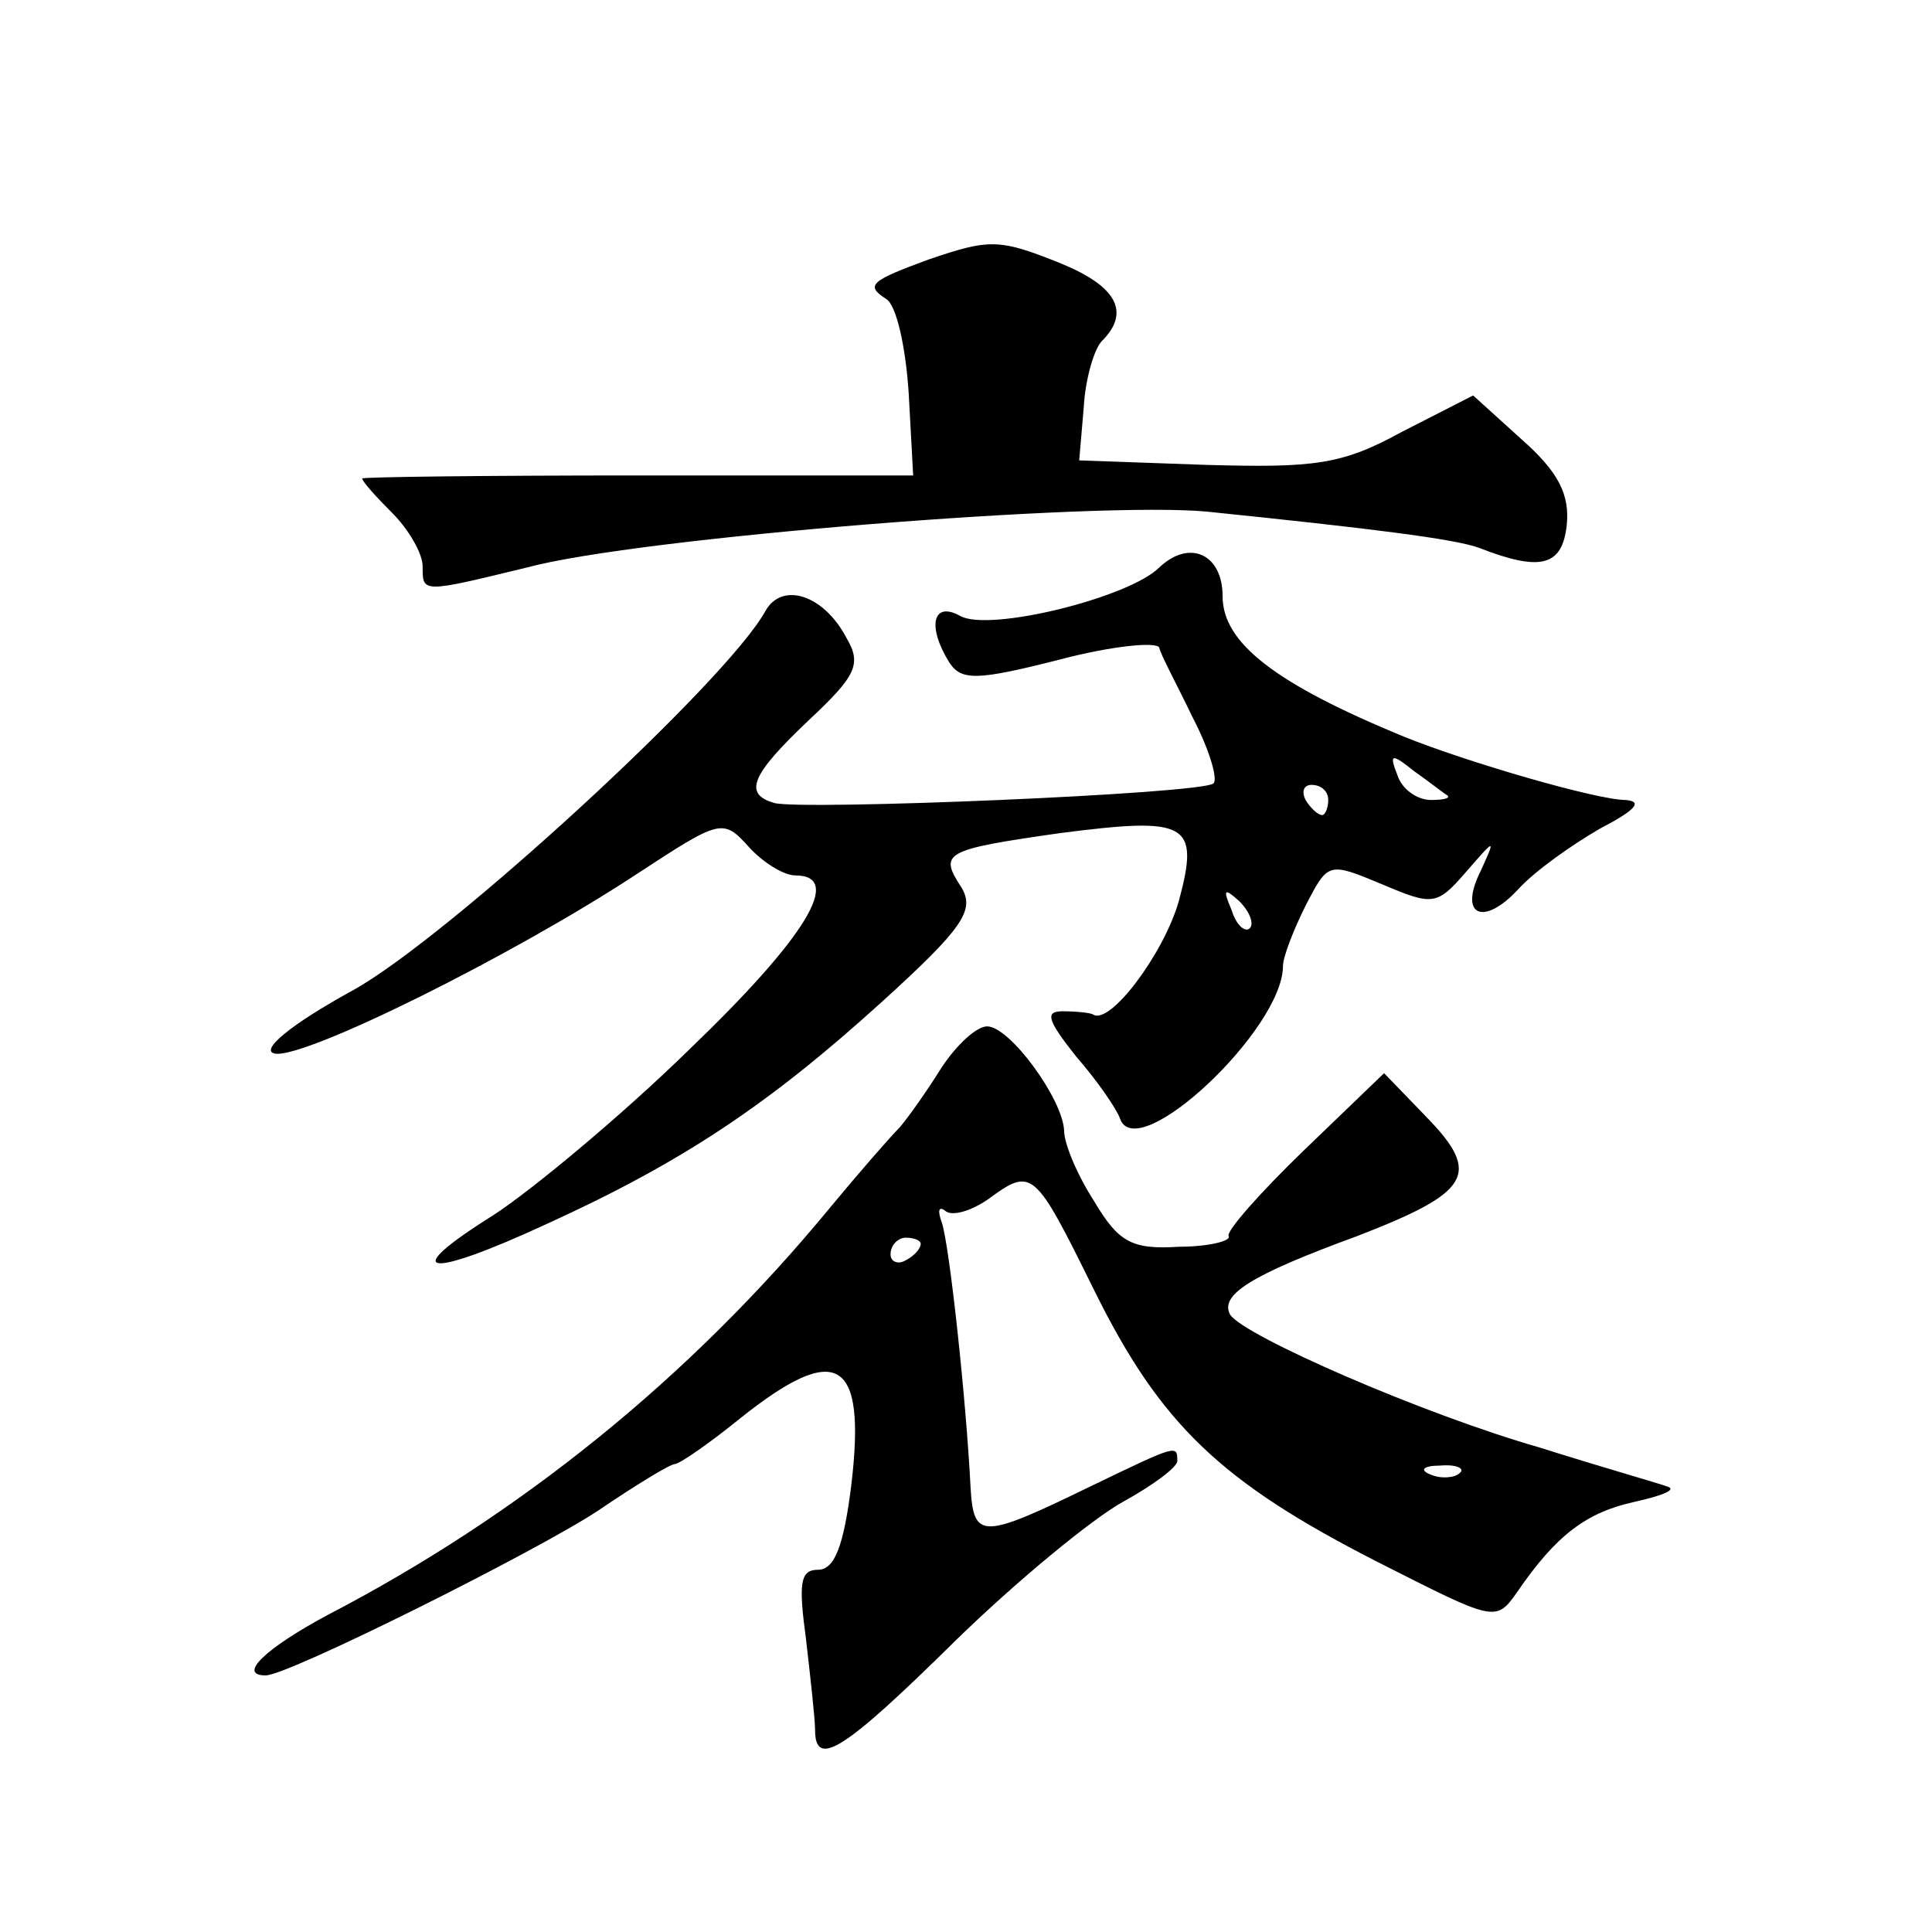 <?xml version="1.0" standalone="no"?>
<!DOCTYPE svg PUBLIC "-//W3C//DTD SVG 20010904//EN"
 "http://www.w3.org/TR/2001/REC-SVG-20010904/DTD/svg10.dtd">
<svg version="1.0" xmlns="http://www.w3.org/2000/svg"
 width="128pt" height="128pt" viewBox="0 0 128 128"
 preserveAspectRatio="xMidYMid meet">
<g transform="translate(0,128) scale(0.1,-0.1)"
fill="#0" stroke="none">
<path d="M615 1108 c-38 -14 -42 -17 -28 -26 7 -4 13 -32 15 -62 l3 -55 -182 0
c-101 0 -183 -1 -183 -2 0 -2 9 -12 20 -23 11 -11 20 -27 20 -35 0 -18 -1 -18 69
-1 74 20 379 44 451 37 107 -11 164 -18 180 -24 41 -16 55 -12 58 15 2 20 -5 35
-30 57 l-32 29 -47 -24 c-40 -22 -58 -24 -130 -22 l-84 3 3 35 c1 19 7 39 12 44
19 19 10 36 -26 51 -42 17 -48 17 -89 3z M768 904 c-20 -20 -113 -43 -132 -32 -18
10 -22 -7 -7 -31 8 -12 18 -12 73 2 34 9 64 12 66 8 1 -5 12 -25 22 -46 11 -21
17 -41 14 -44 -7 -7 -273 -18 -291 -13 -21 6 -15 19 23 55 31 29 35 37 25 54 -15
29 -43 38 -54 18 -26 -47 -210 -216 -273 -251 -42 -23 -62 -40 -52 -42 19 -4 158
65 240 119 55 36 57 37 74 18 9 -10 23 -19 31 -19 32 0 7 -41 -70 -115 -45 -44
-104 -93 -130 -110 -64 -40 -45 -43 35 -6 90 41 147 79 222 147 54 49 62 61 53
76 -15 23 -12 25 65 36 85 11 93 7 79 -45 -10 -35 -46 -83 -57 -75 -2 1 -11 2 -20
2 -12 0 -10 -6 9 -30 14 -16 27 -35 29 -41 11 -32 108 59 108 101 0 6 7 24 15 40
15 29 15 29 51 14 33 -14 36 -14 55 8 20 23 20 23 10 1 -15 -30 2 -37 25 -12 11
12 35 29 54 40 23 12 29 18 17 19 -19 0 -105 25 -147 42 -85 35 -120 62 -120 93
0 28 -22 38 -42 19z m191 -151 c2 -2 -3 -3 -11 -3 -9 0 -19 7 -22 16 -6 15 -4 15
11 3 10 -7 20 -15 22 -16z m-79 -3 c0 -5 -2 -10 -4 -10 -3 0 -8 5 -11 10 -3 6 -1
10 4 10 6 0 11 -4 11 -10z m-52 -85 c-3 -3 -9 2 -12 12 -6 14 -5 15 5 6 7 -7 10
-15 7 -18z M624 573 c-10 -16 -22 -33 -28 -40 -6 -6 -27 -30 -46 -53 -93 -113 -206
-204 -333 -270 -41 -22 -60 -40 -41 -40 15 0 179 82 220 109 25 17 48 31 51 31
3 0 22 13 43 30 65 52 84 40 74 -44 -5 -40 -11 -56 -22 -56 -12 0 -13 -9 -8 -46
3 -26 6 -53 6 -60 0 -26 19 -14 93 59 41 40 91 81 111 92 20 11 36 23 36 27 0 11
0 11 -58 -17 -72 -35 -77 -35 -79 0 -3 59 -14 160 -19 175 -3 8 -2 11 2 8 4 -4
16 -1 28 7 30 22 31 21 71 -60 44 -89 84 -127 188 -180 77 -39 78 -40 92 -20 26
38 46 53 78 60 18 4 28 8 22 10 -5 2 -44 13 -85 26 -77 22 -196 74 -205 88 -7 13
13 26 84 52 75 29 83 41 46 79 l-28 29 -53 -51 c-29 -28 -52 -54 -50 -57 2 -3 -13
-7 -33 -7 -31 -2 -40 3 -56 30 -11 17 -20 38 -20 47 -1 21 -36 69 -51 69 -7 0 -20
-12 -30 -27z m-14 -117 c0 -3 -4 -8 -10 -11 -5 -3 -10 -1 -10 4 0 6 5 11 10 11
6 0 10 -2 10 -4z m357 -152 c-3 -3 -12 -4 -19 -1 -8 3 -5 6 6 6 11 1 17 -2 13 -5z"/>
</g>
</svg>

